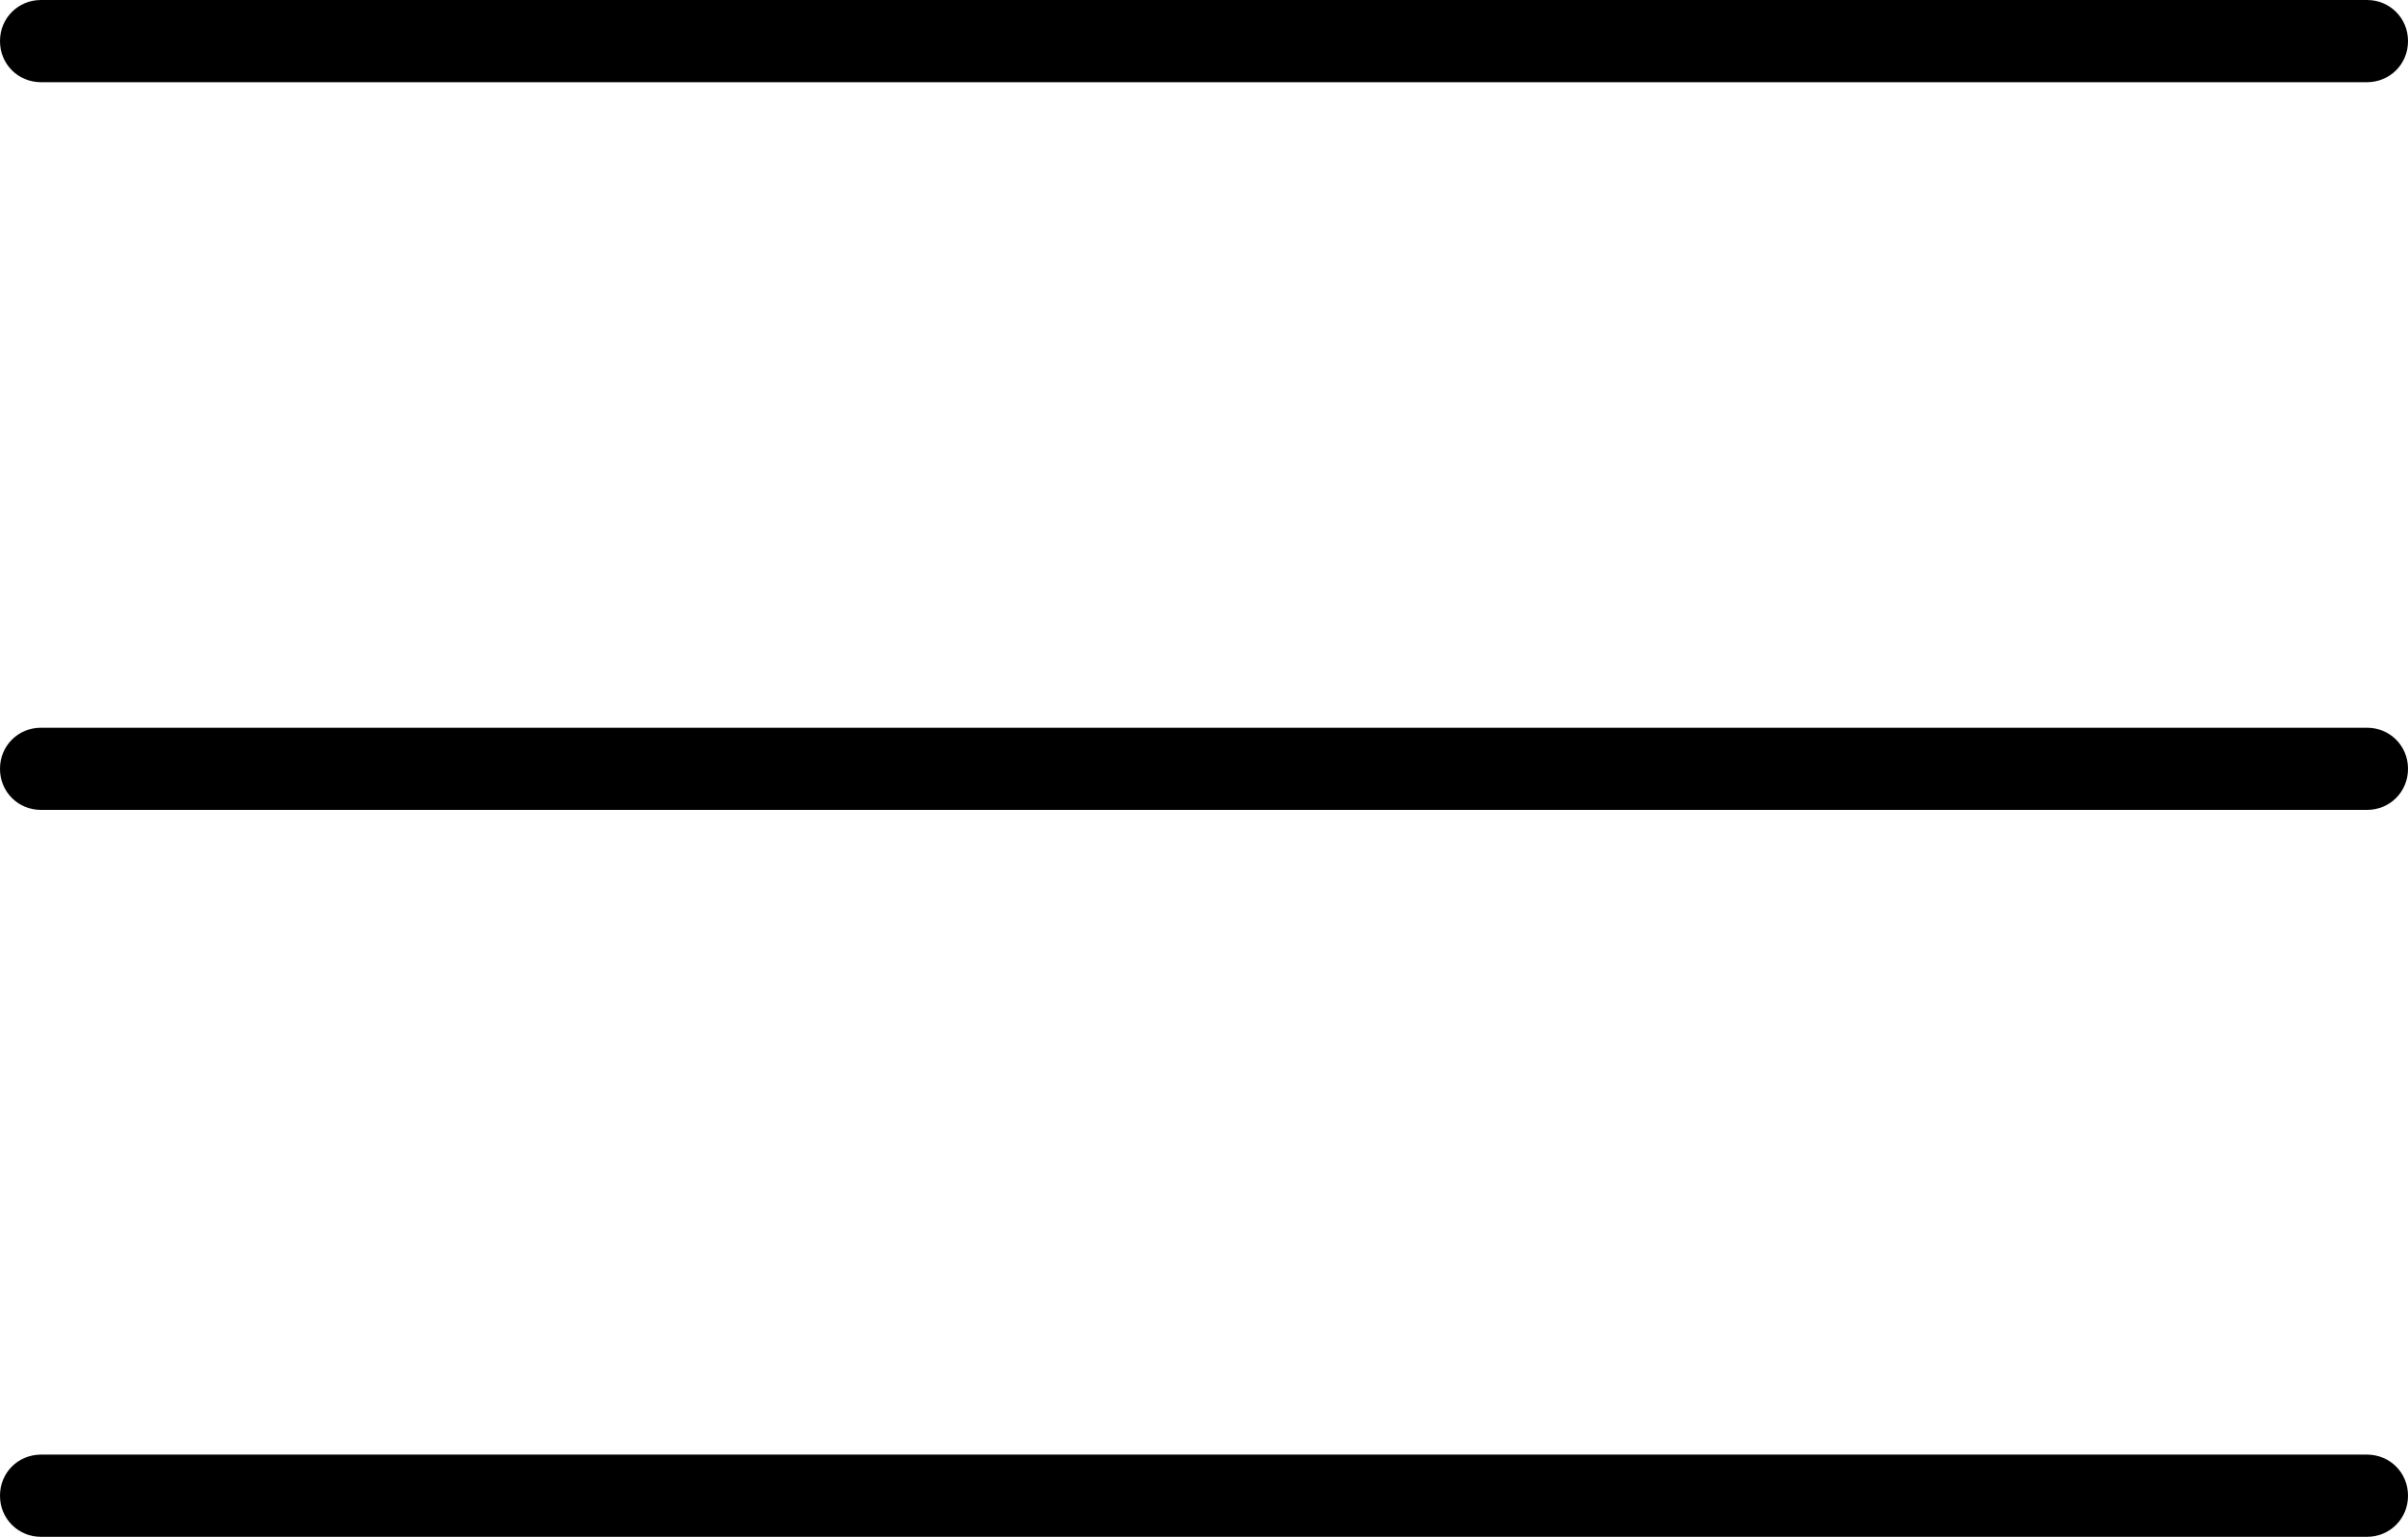 <?xml version="1.0" encoding="UTF-8"?>
<svg id="Capa_2" data-name="Capa 2" xmlns="http://www.w3.org/2000/svg" viewBox="0 0 29.28 18.69">
  <g id="Capa_1-2" data-name="Capa 1">
    <g id="Grupo_3119" data-name="Grupo 3119">
      <g id="Línea_55" data-name="Línea 55">
        <path d="m28.78,1H.5c-.28,0-.5-.22-.5-.5s.22-.5.5-.5h28.28c.28,0,.5.22.5.5s-.22.5-.5.5Z"/>
      </g>
      <g id="Línea_56" data-name="Línea 56">
        <path d="m28.78,9.85H.5c-.28,0-.5-.22-.5-.5s.22-.5.5-.5h28.28c.28,0,.5.22.5.5s-.22.5-.5.5Z"/>
      </g>
      <g id="Línea_57" data-name="Línea 57">
        <path d="m28.78,18.69H.5c-.28,0-.5-.22-.5-.5s.22-.5.5-.5h28.28c.28,0,.5.22.5.5s-.22.5-.5.5Z"/>
      </g>
    </g>
  </g>
</svg>
